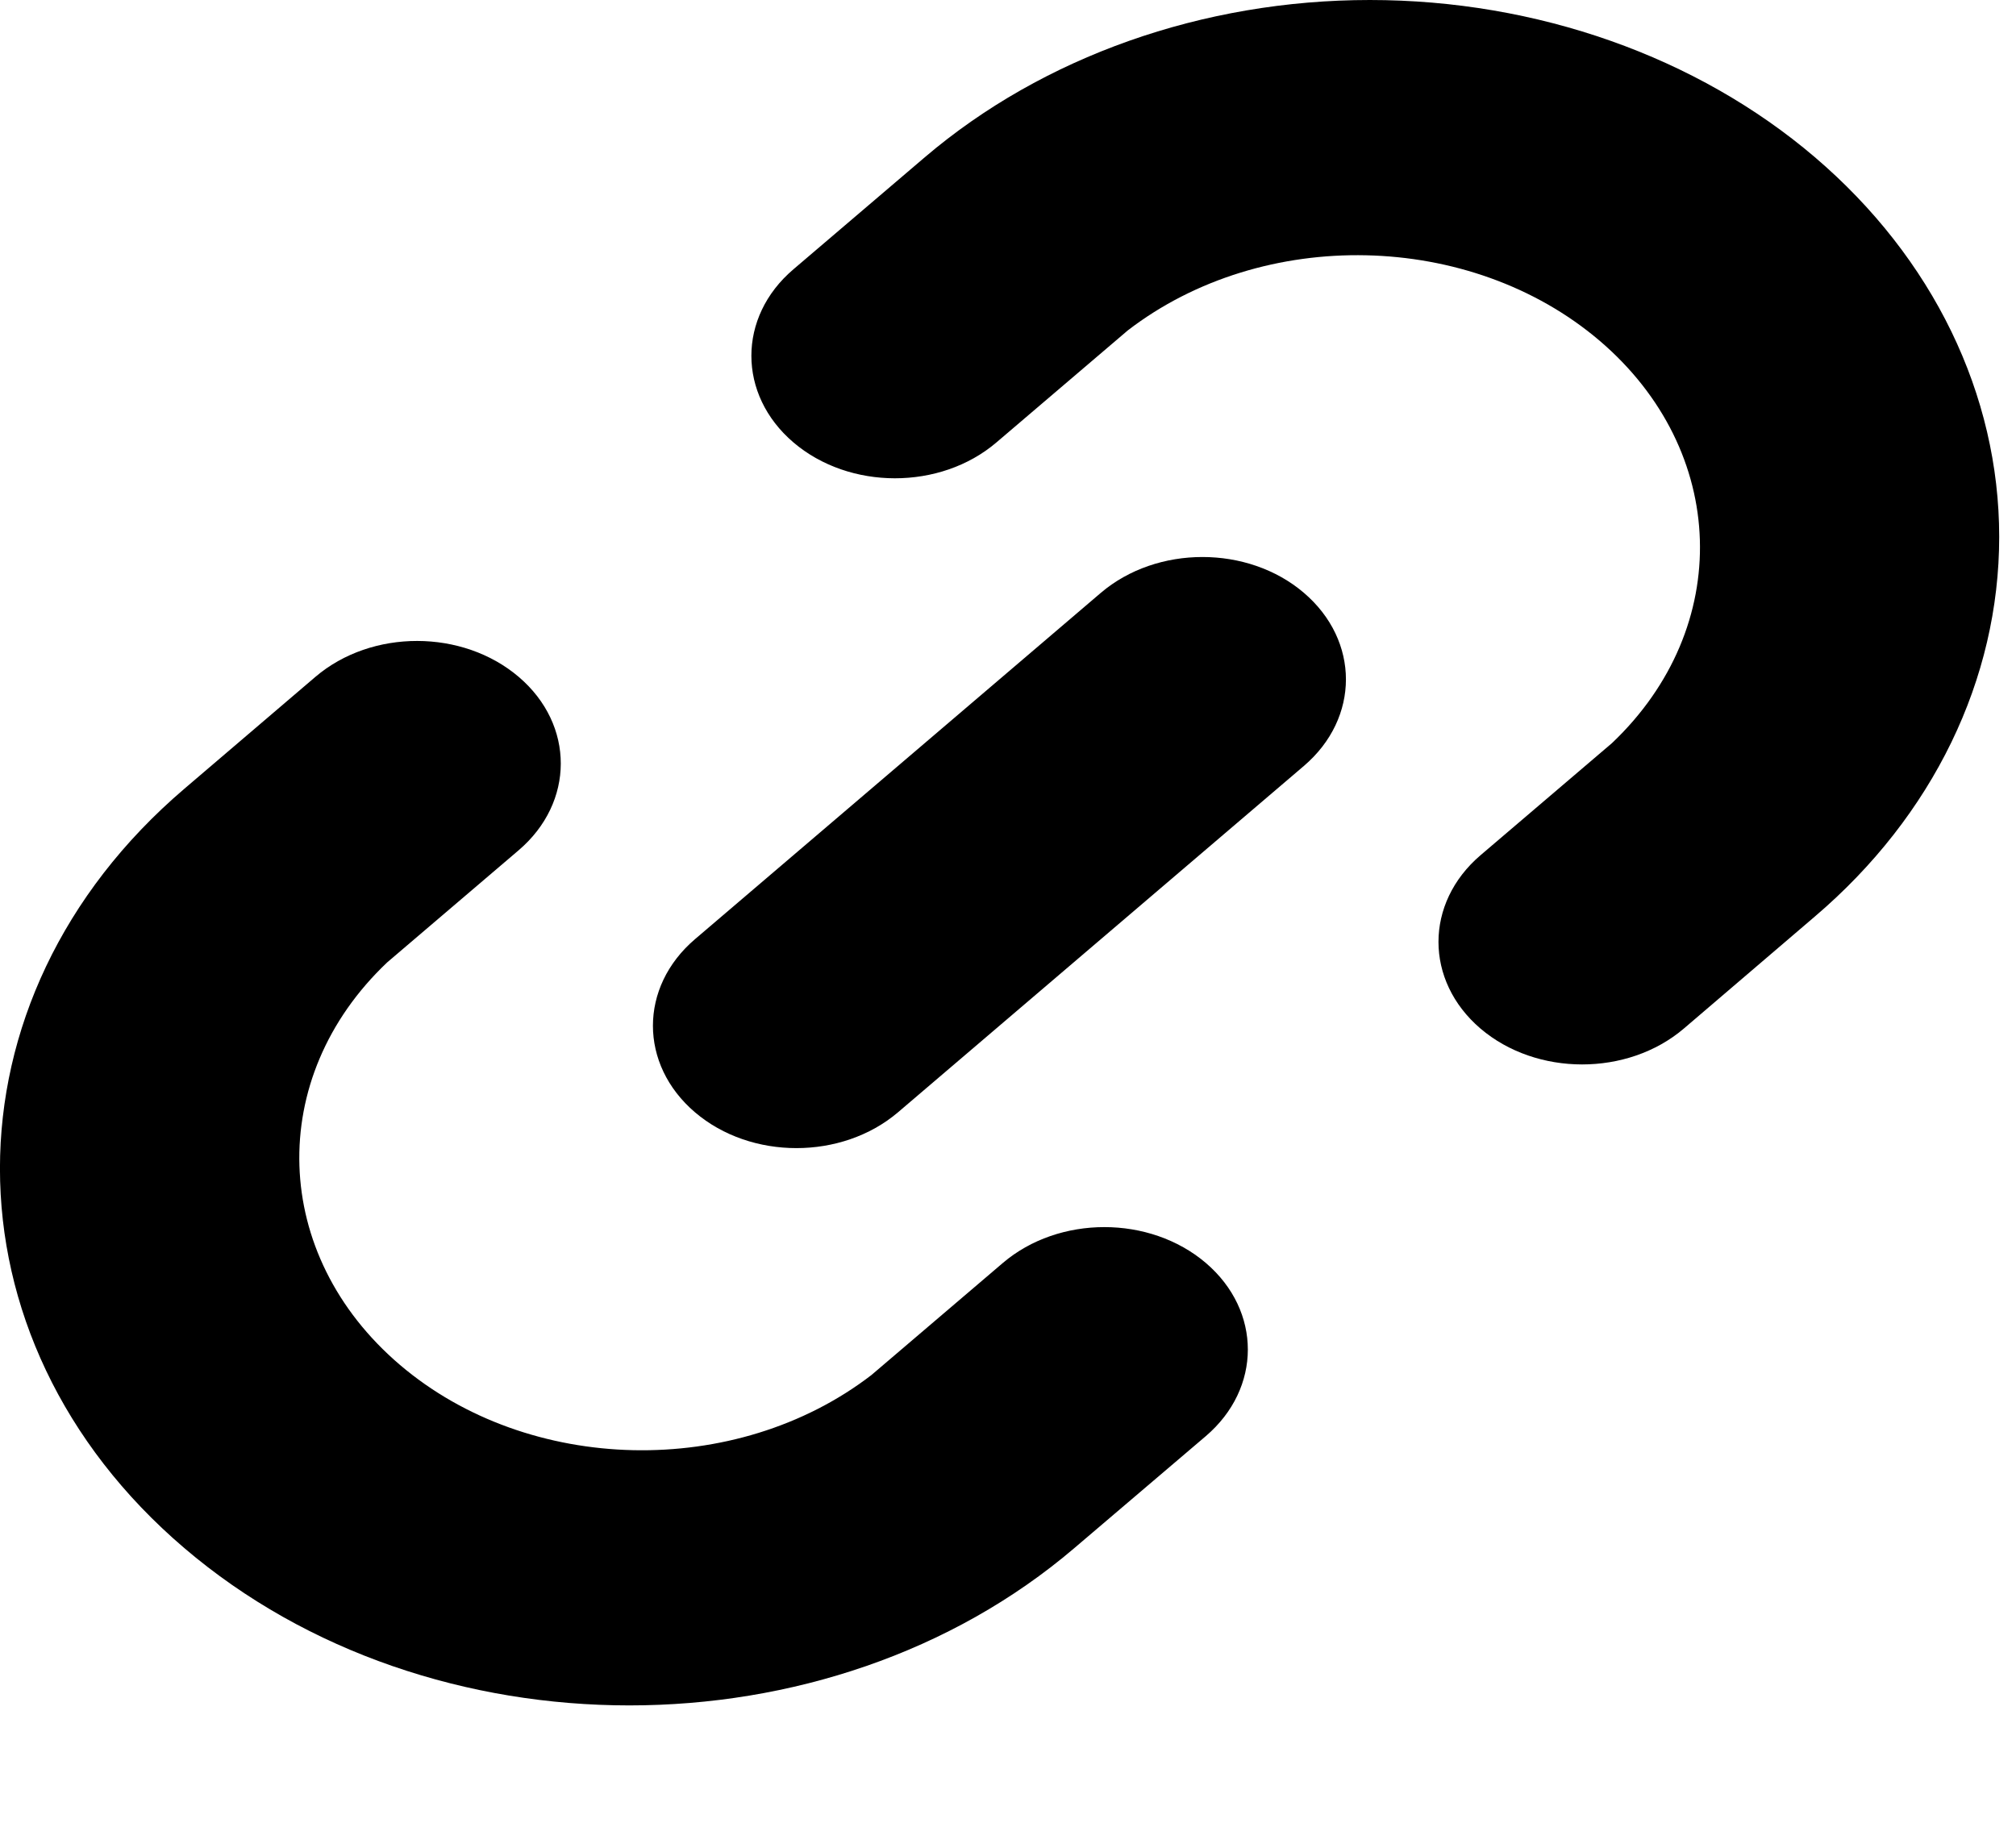 <svg width="12" height="11" viewBox="0 0 12 11" fill="none" xmlns="http://www.w3.org/2000/svg">
<path d="M5.969 7.519L5.187 8.186C4.381 8.806 3.147 8.779 2.38 8.125C1.612 7.47 1.579 6.417 2.305 5.729L3.087 5.062C3.421 4.777 3.422 4.315 3.088 4.03C2.754 3.745 2.213 3.744 1.878 4.029L1.097 4.696C-0.366 5.945 -0.366 7.968 1.097 9.216C2.56 10.465 4.932 10.465 6.395 9.216L7.177 8.55C7.511 8.265 7.511 7.804 7.178 7.519C6.844 7.234 6.303 7.234 5.969 7.519Z" fill="black"/>
<path d="M6.553 3.529L4.137 5.591C3.803 5.876 3.803 6.337 4.137 6.622C4.47 6.906 5.011 6.906 5.345 6.622L7.761 4.56C8.095 4.275 8.095 3.814 7.761 3.529C7.428 3.245 6.887 3.245 6.553 3.529Z" fill="black"/>
<path d="M10.803 0.936C10.101 0.337 9.148 0 8.154 0C7.16 0 6.208 0.337 5.505 0.936L4.723 1.603C4.389 1.887 4.389 2.349 4.723 2.634C5.056 2.918 5.597 2.919 5.931 2.634L6.713 1.967C7.519 1.347 8.753 1.374 9.521 2.028C10.289 2.683 10.321 3.735 9.595 4.424L8.813 5.091C8.479 5.376 8.479 5.838 8.812 6.123C9.146 6.408 9.688 6.408 10.022 6.124L10.803 5.456C11.506 4.857 11.9 4.044 11.9 3.196C11.9 2.349 11.506 1.536 10.803 0.936Z" fill="black"/>
</svg>
